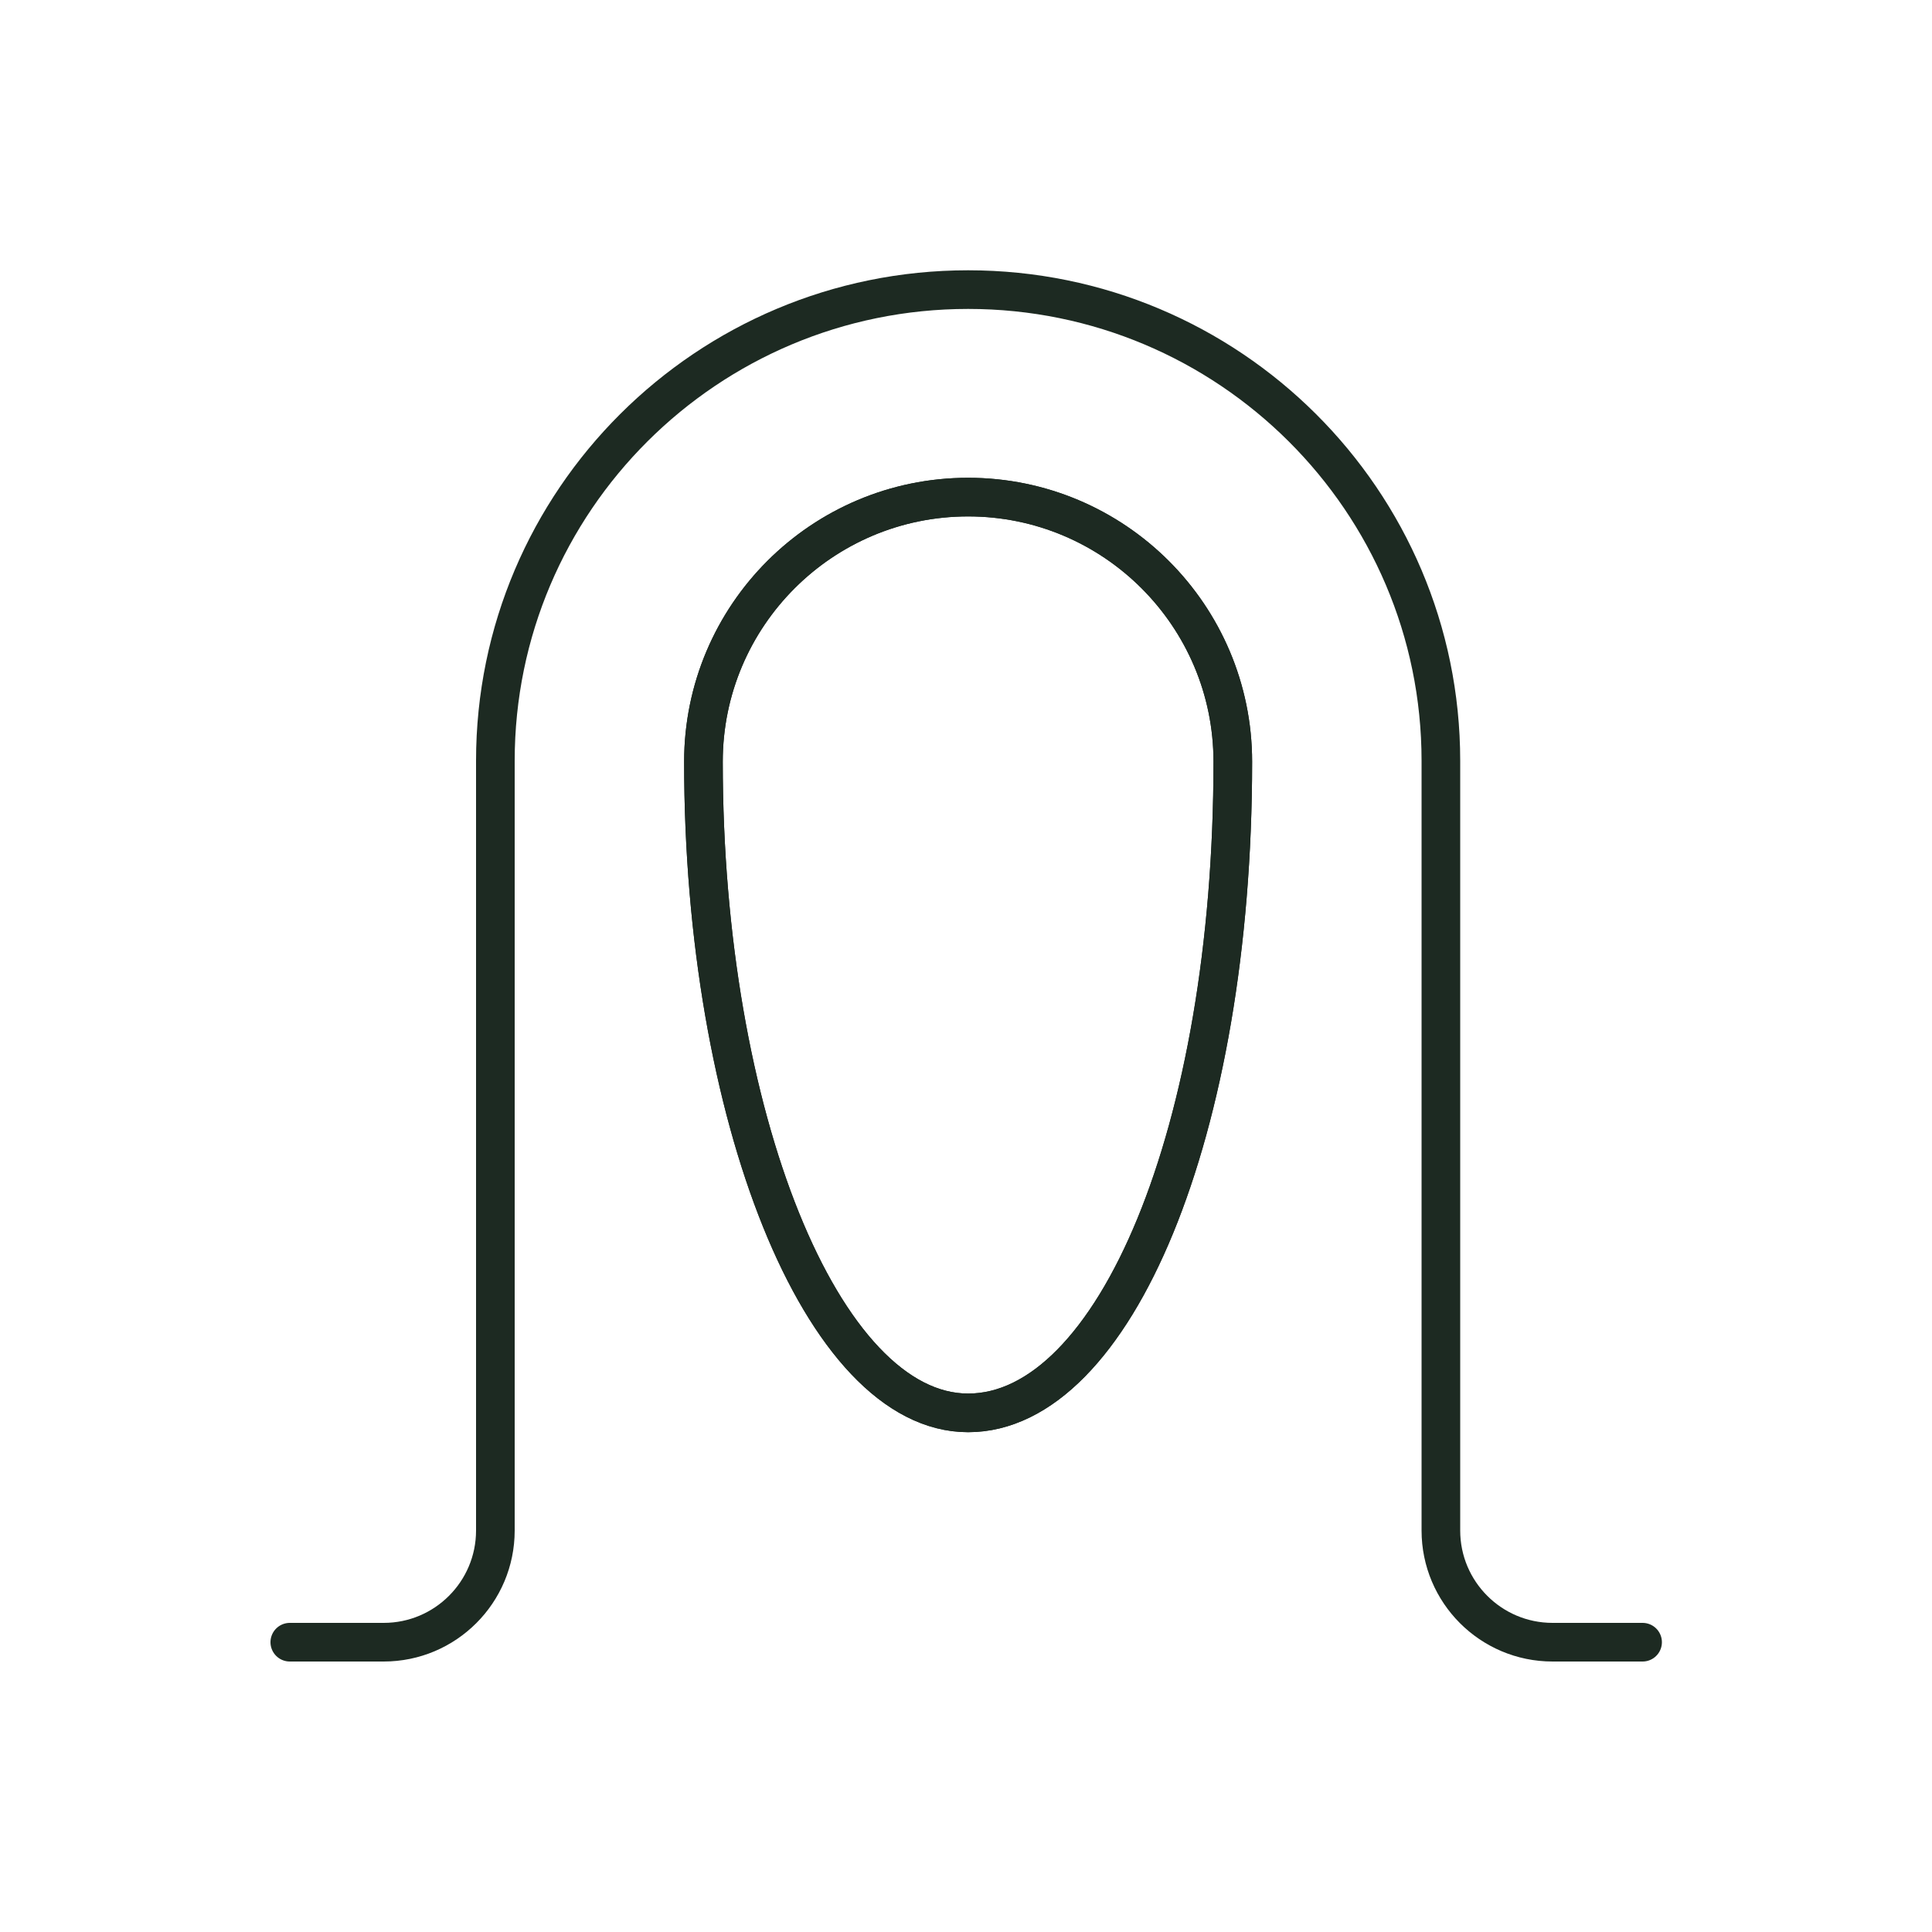 <svg viewBox="0 0 100 100" xmlns="http://www.w3.org/2000/svg" data-name="Layer 1" id="Layer_1">
  <defs>
    <style>
      .cls-1 {
        fill: none;
        stroke: #1d2a22;
        stroke-linecap: round;
        stroke-linejoin: round;
        stroke-width: 2px;
      }
    </style>
  </defs>
  <path d="M15,85h4.86c3.19,0,5.78-2.59,5.78-5.78v-39.84c0-13.46,10.96-24.39,24.47-24.39h0c13.5,0,24.47,10.93,24.47,24.39v39.84c0,3.19,2.59,5.78,5.78,5.78h4.66" class="cls-1"></path>
  <path d="M63.81,39.43c0,19.13-6.14,33.7-13.7,33.7s-13.7-15.42-13.7-33.7c0-7.57,6.14-13.7,13.7-13.7s13.7,6.14,13.7,13.7Z" class="cls-1"></path>
  <path d="M63.81,39.43c0,19.13-6.14,33.7-13.7,33.7s-13.7-15.42-13.7-33.7c0-7.57,6.14-13.7,13.7-13.7s13.7,6.14,13.7,13.7Z" class="cls-1"></path>
</svg>